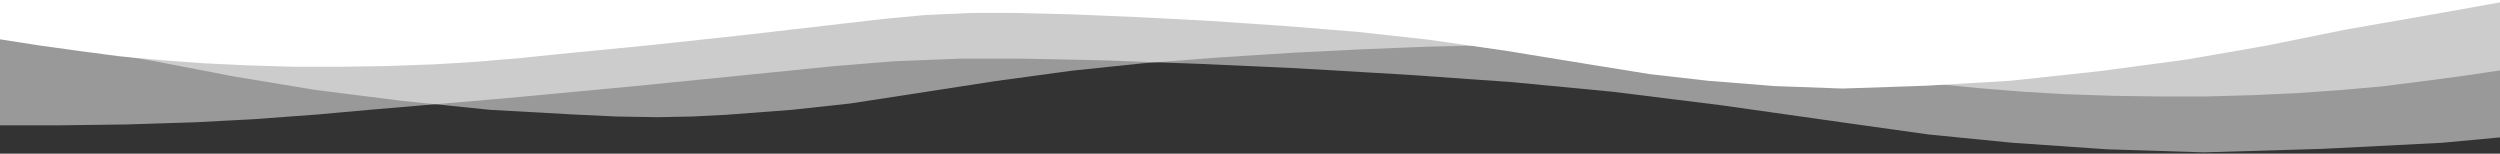 <svg width="1920" height="118" viewBox="0 0 1920 118" fill="none" xmlns="http://www.w3.org/2000/svg">
<rect x="0" y="0" width="1920" height="118" fill="#333333" stroke="none"/>
<g clip-path="url(#clip0_1226_161)">
<g clip-path="url(#clip1_1226_161)">
<path d="M1920 54.062L1889.75 58.555L1859.5 62.533L1829 66.384L1797 69.208L1764 71.518L1730.5 73.058L1694.5 74.085H1658.5L1622.5 73.571L1585.5 72.288L1554.5 70.491L1519.5 67.667L1492.25 64.972L1419 58.17L1346.5 50.725L1274 42.768L1241.5 39.174L1209.5 36.35L1174 34.81H1141.5L1096.5 35.837L1045.5 37.891L993.5 40.458L933.5 44.308L877 48.672L823 54.319L764.5 62.277L696.5 72.801L653 79.475L608 84.353L557 88.203L531.5 89.487L505 90L473.5 89.487L441 87.946L376.5 84.353L308.5 77.422L241.5 68.951L179.5 58.683L118 46.875L57.5 36.864L0 27.109V-25H1920V54.062Z" fill="white" fill-opacity="0.5"/>
</g>
<path d="M0 30.188L30.25 34.914L60.5 39.1L91 43.152L123 46.123L156 48.554L189.5 50.174L225.5 51.255H261.5L297.5 50.714L334.5 49.364L365.5 47.473L400.5 44.502L427.75 41.666L501 34.509L573.5 26.676L646 18.304L678.5 14.522L710.5 11.551L746 9.931H778.5L823.5 11.011L874.5 13.172L926.5 15.873L986.5 19.924L1043 24.516L1097 30.458L1155.5 38.83L1223.5 49.904L1267 56.926L1312 62.058L1363 66.109L1415 68L1479 65.839L1543.5 62.058L1611.5 54.766L1678.5 45.853L1740.5 35.049L1802 22.625L1862.5 12.091L1920 1.828V-53H0V30.188Z" fill="white"/>
<path d="M-327 70.125L-283.831 75.984L-240.661 81.174L-197.135 86.196L-151.469 89.879L-104.375 92.893L-56.568 94.902L-5.193 96.241H46.182L97.557 95.571L150.359 93.897L194.599 91.554L244.547 87.871L283.435 84.355L387.969 75.482L491.432 65.772L594.896 55.393L641.276 50.705L686.943 47.022L737.604 45.013H783.984L848.203 46.353L920.984 49.031L995.193 52.38L1080.82 57.402L1161.45 63.094L1238.51 70.46L1321.99 80.839L1419.04 94.567L1481.11 103.272L1545.33 109.634L1618.11 114.656L1692.32 117L1783.66 114.321L1875.7 109.634L1972.74 100.594L2068.36 89.545L2156.84 76.152L2244.6 60.75L2330.94 47.692L2413 34.969V-33H-327V70.125Z" fill="white" fill-opacity="0.5"/>
</g>
<defs>
<clipPath id="clip0_1226_161">
<rect width="1920" height="118" fill="white" transform="matrix(-1 0 0 -1 1920 118)"/>
</clipPath>
<clipPath id="clip1_1226_161">
<rect width="1920" height="115" fill="white" transform="matrix(-1 0 0 -1 1920 116)"/>
</clipPath>
</defs>
</svg>

